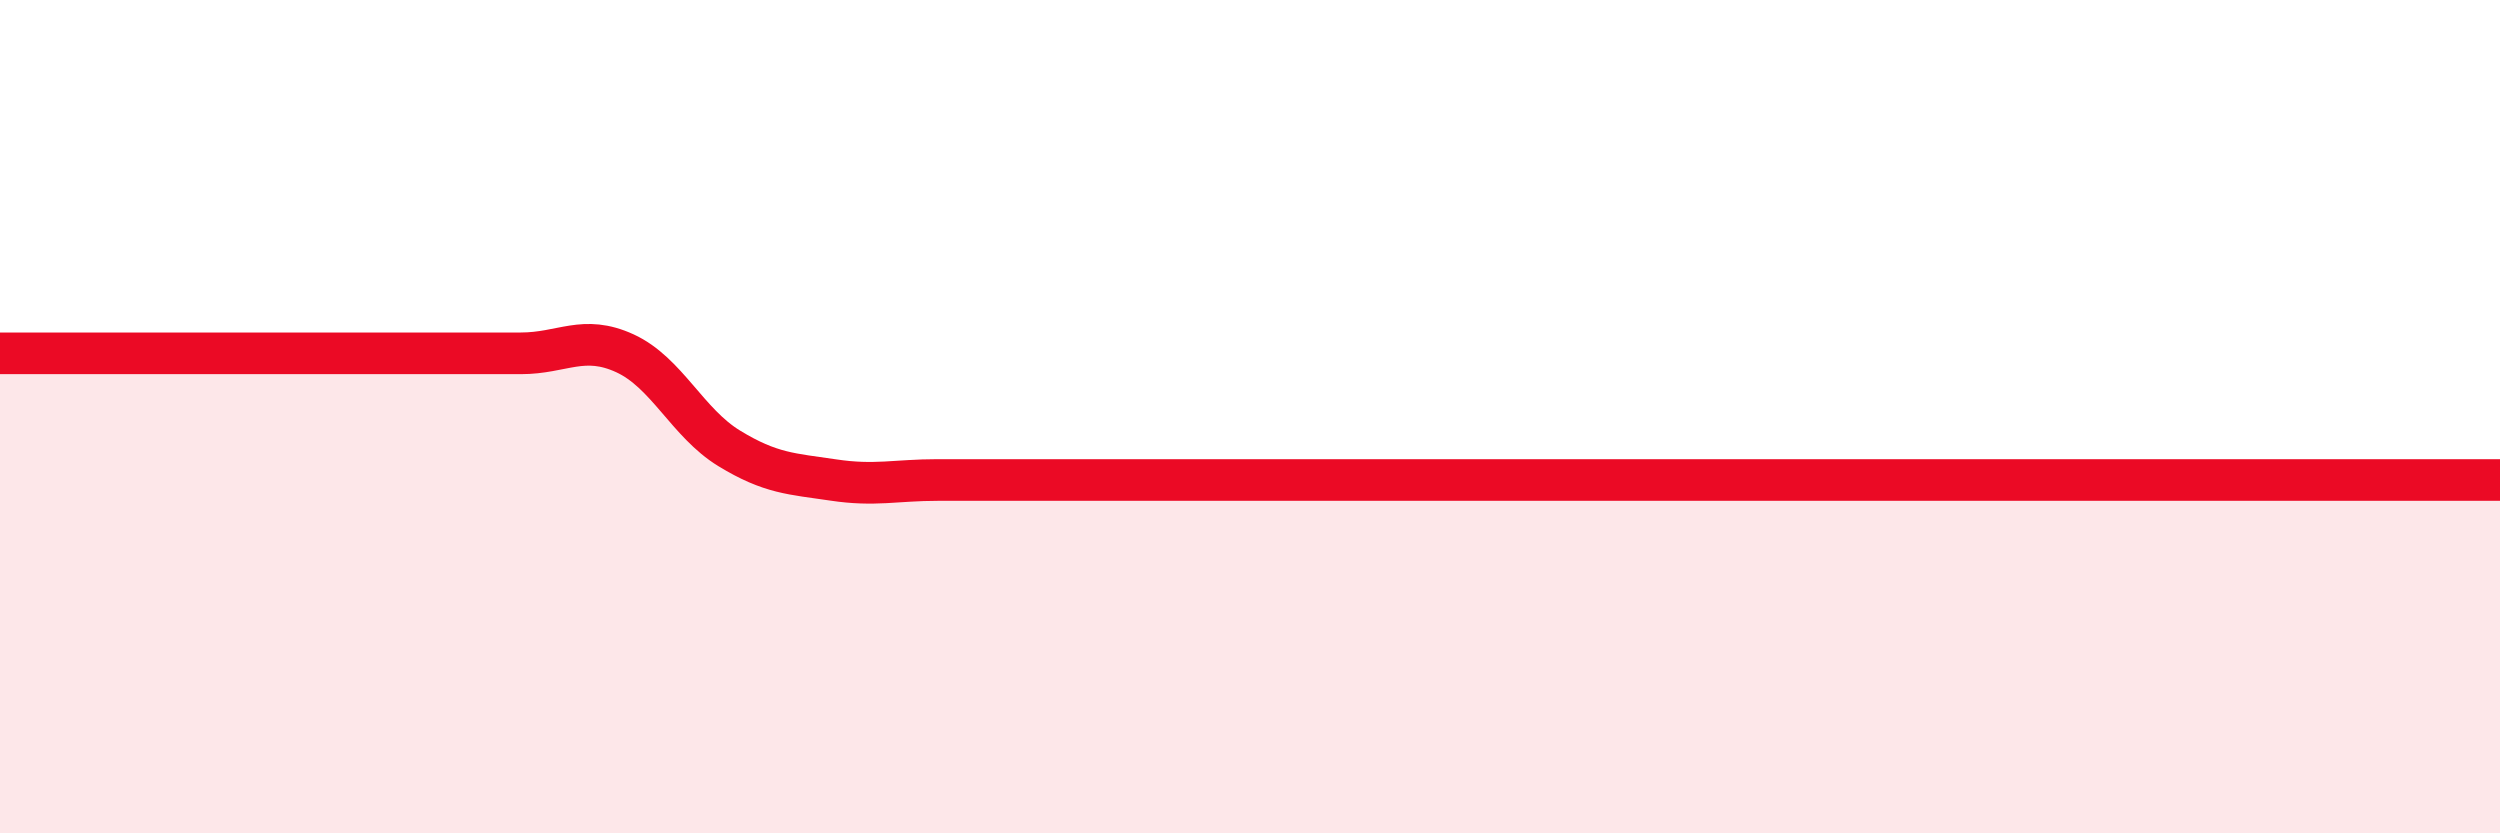 
    <svg width="60" height="20" viewBox="0 0 60 20" xmlns="http://www.w3.org/2000/svg">
      <path
        d="M 0,8.48 C 0.5,8.48 1.5,8.48 2.5,8.48 C 3.5,8.48 4,8.48 5,8.48 C 6,8.48 6.5,8.48 7.5,8.48 C 8.5,8.48 9,8.48 10,8.48 C 11,8.48 11.5,8.48 12.5,8.48 C 13.5,8.48 14,8.02 15,8.48 C 16,8.94 16.5,10.15 17.5,10.76 C 18.5,11.37 19,11.37 20,11.52 C 21,11.67 21.5,11.52 22.5,11.52 C 23.5,11.52 24,11.52 25,11.52 C 26,11.52 26.5,11.52 27.5,11.52 C 28.5,11.52 29,11.52 30,11.52 C 31,11.52 31.5,11.52 32.5,11.52 C 33.5,11.52 34,11.52 35,11.52 C 36,11.52 36.5,11.52 37.5,11.52 C 38.5,11.52 39,11.52 40,11.52 C 41,11.52 41.5,11.52 42.5,11.52 C 43.5,11.52 44,11.52 45,11.52 C 46,11.52 46.5,11.52 47.5,11.52 C 48.5,11.52 49,11.52 50,11.52 C 51,11.52 51.5,11.52 52.5,11.52 C 53.5,11.52 53.5,11.52 55,11.52 C 56.5,11.52 59,11.52 60,11.52L60 20L0 20Z"
        fill="#EB0A25"
        opacity="0.1"
        stroke-linecap="round"
        stroke-linejoin="round"
      />
      <path
        d="M 0,8.48 C 0.5,8.48 1.5,8.48 2.5,8.48 C 3.5,8.48 4,8.48 5,8.48 C 6,8.48 6.5,8.48 7.5,8.48 C 8.5,8.48 9,8.48 10,8.48 C 11,8.48 11.5,8.48 12.5,8.48 C 13.5,8.48 14,8.02 15,8.48 C 16,8.94 16.5,10.15 17.5,10.76 C 18.5,11.37 19,11.37 20,11.52 C 21,11.67 21.5,11.52 22.5,11.52 C 23.5,11.52 24,11.52 25,11.52 C 26,11.52 26.5,11.52 27.5,11.52 C 28.5,11.52 29,11.52 30,11.52 C 31,11.52 31.5,11.52 32.5,11.52 C 33.5,11.52 34,11.52 35,11.52 C 36,11.52 36.5,11.52 37.5,11.52 C 38.5,11.52 39,11.52 40,11.52 C 41,11.52 41.5,11.52 42.5,11.52 C 43.5,11.52 44,11.52 45,11.52 C 46,11.52 46.5,11.52 47.5,11.52 C 48.5,11.52 49,11.52 50,11.52 C 51,11.52 51.5,11.52 52.5,11.52 C 53.5,11.52 53.5,11.52 55,11.52 C 56.5,11.52 59,11.52 60,11.52"
        stroke="#EB0A25"
        stroke-width="1"
        fill="none"
        stroke-linecap="round"
        stroke-linejoin="round"
      />
    </svg>
  